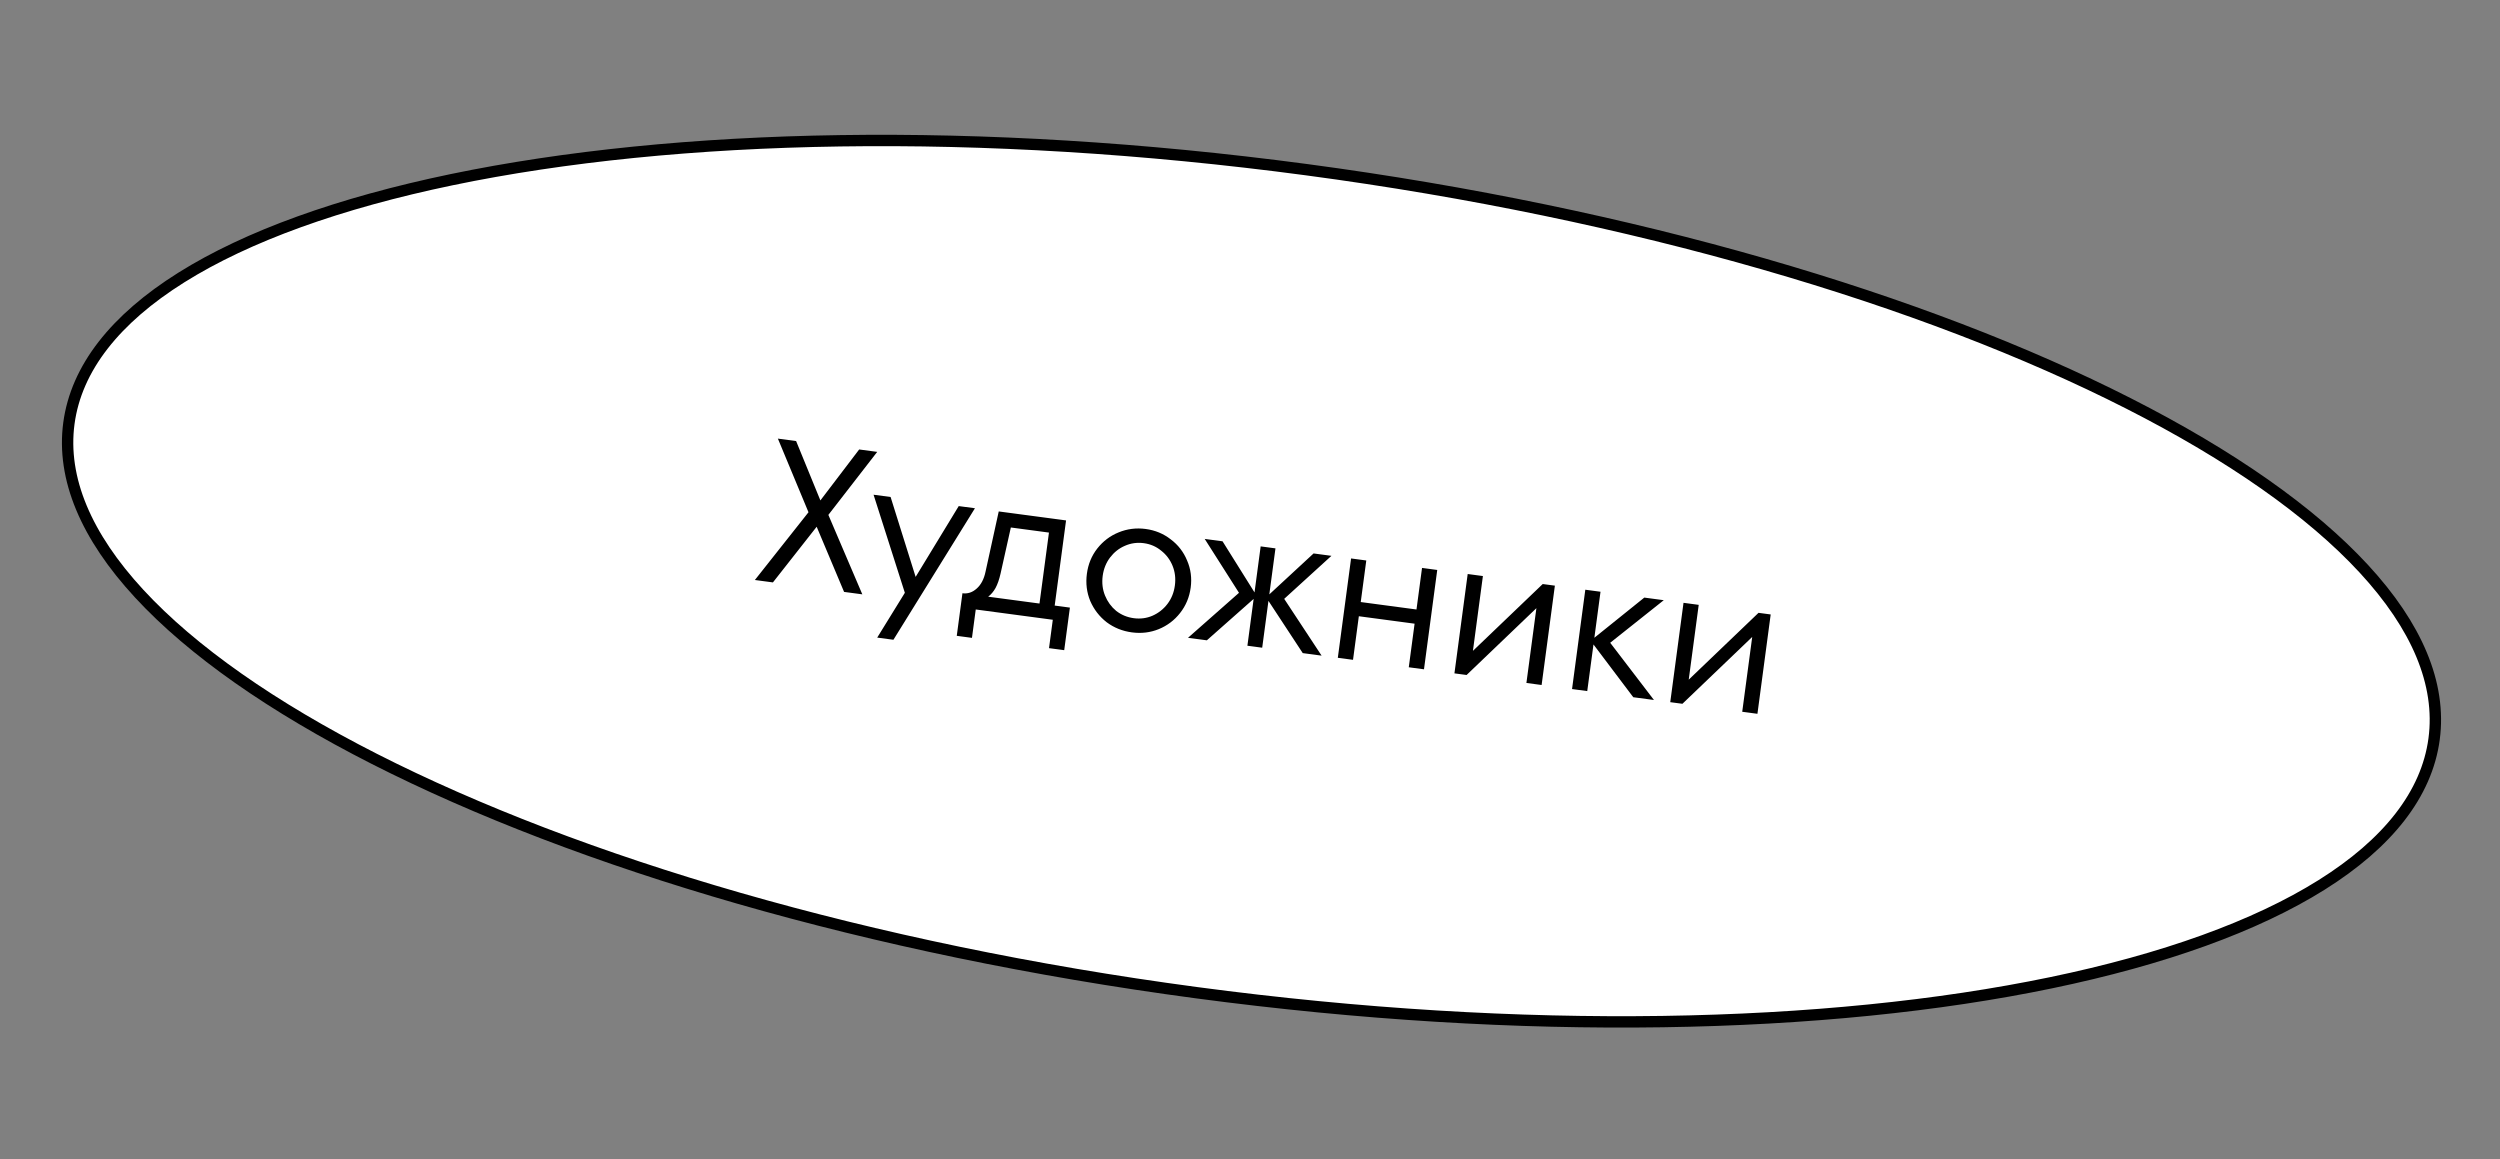 <?xml version="1.0" encoding="UTF-8"?> <svg xmlns="http://www.w3.org/2000/svg" width="220" height="102" viewBox="0 0 220 102" fill="none"><rect x="0" y="0" width="220" height="102" fill="#808080" stroke="none"/> <path d="M214.201 65.034C213.552 69.896 210.119 74.224 204.307 77.868C198.498 81.511 190.377 84.428 180.504 86.48C160.764 90.583 134.133 91.206 105.299 87.358C76.465 83.51 50.929 75.925 32.955 66.788C23.966 62.219 16.894 57.274 12.244 52.236C7.592 47.195 5.413 42.118 6.062 37.256C6.711 32.393 10.145 28.066 15.957 24.421C21.765 20.779 29.886 17.862 39.759 15.809C59.5 11.706 86.13 11.083 114.965 14.931C143.799 18.779 169.334 26.364 187.308 35.501C196.297 40.07 203.369 45.015 208.019 50.053C212.672 55.095 214.85 60.171 214.201 65.034Z" fill="white" stroke="black"></path> <path d="M72.896 45.311L75.885 52.302L74.279 52.088L71.867 46.354L68.017 51.252L66.429 51.04L71.147 45.078L68.453 38.598L70.058 38.813L72.194 44.037L75.607 39.553L77.195 39.765L72.896 45.311ZM80.576 50.767L84.368 44.536L85.795 44.726L78.621 56.299L77.194 56.109L79.627 52.166L76.874 43.536L78.373 43.736L80.576 50.767ZM92.813 53.29L94.151 53.469L93.651 57.215L92.313 57.037L92.646 54.539L85.866 53.634L85.533 56.132L84.195 55.953L84.695 52.207C85.159 52.269 85.577 52.131 85.949 51.793C86.332 51.457 86.593 50.959 86.729 50.299L87.889 45.006L93.813 45.797L92.813 53.29ZM91.475 53.111L92.308 46.867L88.954 46.419L88.049 50.475C87.932 50.992 87.785 51.414 87.608 51.742C87.433 52.057 87.217 52.313 86.961 52.509L91.475 53.111ZM99.606 55.649C98.773 55.538 98.032 55.24 97.383 54.754C96.747 54.257 96.267 53.636 95.943 52.891C95.632 52.135 95.533 51.335 95.646 50.49C95.758 49.646 96.063 48.906 96.56 48.27C97.07 47.623 97.696 47.15 98.438 46.85C99.194 46.539 99.988 46.439 100.821 46.55C101.653 46.661 102.387 46.965 103.023 47.462C103.673 47.948 104.153 48.569 104.464 49.324C104.788 50.07 104.894 50.865 104.781 51.709C104.668 52.554 104.357 53.299 103.847 53.945C103.35 54.581 102.724 55.055 101.968 55.365C101.226 55.666 100.439 55.761 99.606 55.649ZM99.773 54.401C100.356 54.478 100.904 54.406 101.418 54.184C101.945 53.952 102.385 53.605 102.737 53.144C103.089 52.682 103.307 52.142 103.389 51.524C103.472 50.905 103.404 50.327 103.185 49.789C102.966 49.252 102.632 48.807 102.182 48.457C101.746 48.096 101.237 47.877 100.654 47.799C100.071 47.721 99.516 47.798 98.989 48.031C98.475 48.253 98.042 48.594 97.689 49.056C97.337 49.517 97.12 50.057 97.037 50.676C96.955 51.294 97.023 51.873 97.242 52.41C97.461 52.948 97.788 53.397 98.224 53.758C98.674 54.108 99.19 54.323 99.773 54.401ZM113.01 52.699L116.301 57.696L114.642 57.474L111.624 52.877L111.074 56.998L109.771 56.825L110.321 52.703L106.203 56.348L104.544 56.127L109.031 52.168L106.014 47.425L107.584 47.634L110.398 52.132L110.938 48.082L112.241 48.256L111.7 52.306L115.595 48.703L117.165 48.913L113.01 52.699ZM124.651 53.635L125.139 49.977L126.477 50.156L125.311 58.898L123.972 58.72L124.484 54.884L119.578 54.229L119.066 58.065L117.728 57.886L118.895 49.144L120.233 49.322L119.745 52.98L124.651 53.635ZM129.617 57.276L135.759 51.395L136.829 51.537L135.662 60.28L134.324 60.101L135.203 53.518L129.061 59.399L127.99 59.256L129.157 50.513L130.495 50.692L129.617 57.276ZM141.698 56.564L145.548 61.599L143.728 61.356L140.226 56.712L139.678 60.816L138.34 60.637L139.507 51.895L140.845 52.073L140.304 56.123L144.699 52.588L146.412 52.816L141.698 56.564ZM148.608 59.81L154.75 53.929L155.821 54.072L154.654 62.814L153.316 62.636L154.195 56.052L148.053 61.933L146.982 61.791L148.149 53.048L149.487 53.227L148.608 59.81Z" fill="black"></path> </svg> 